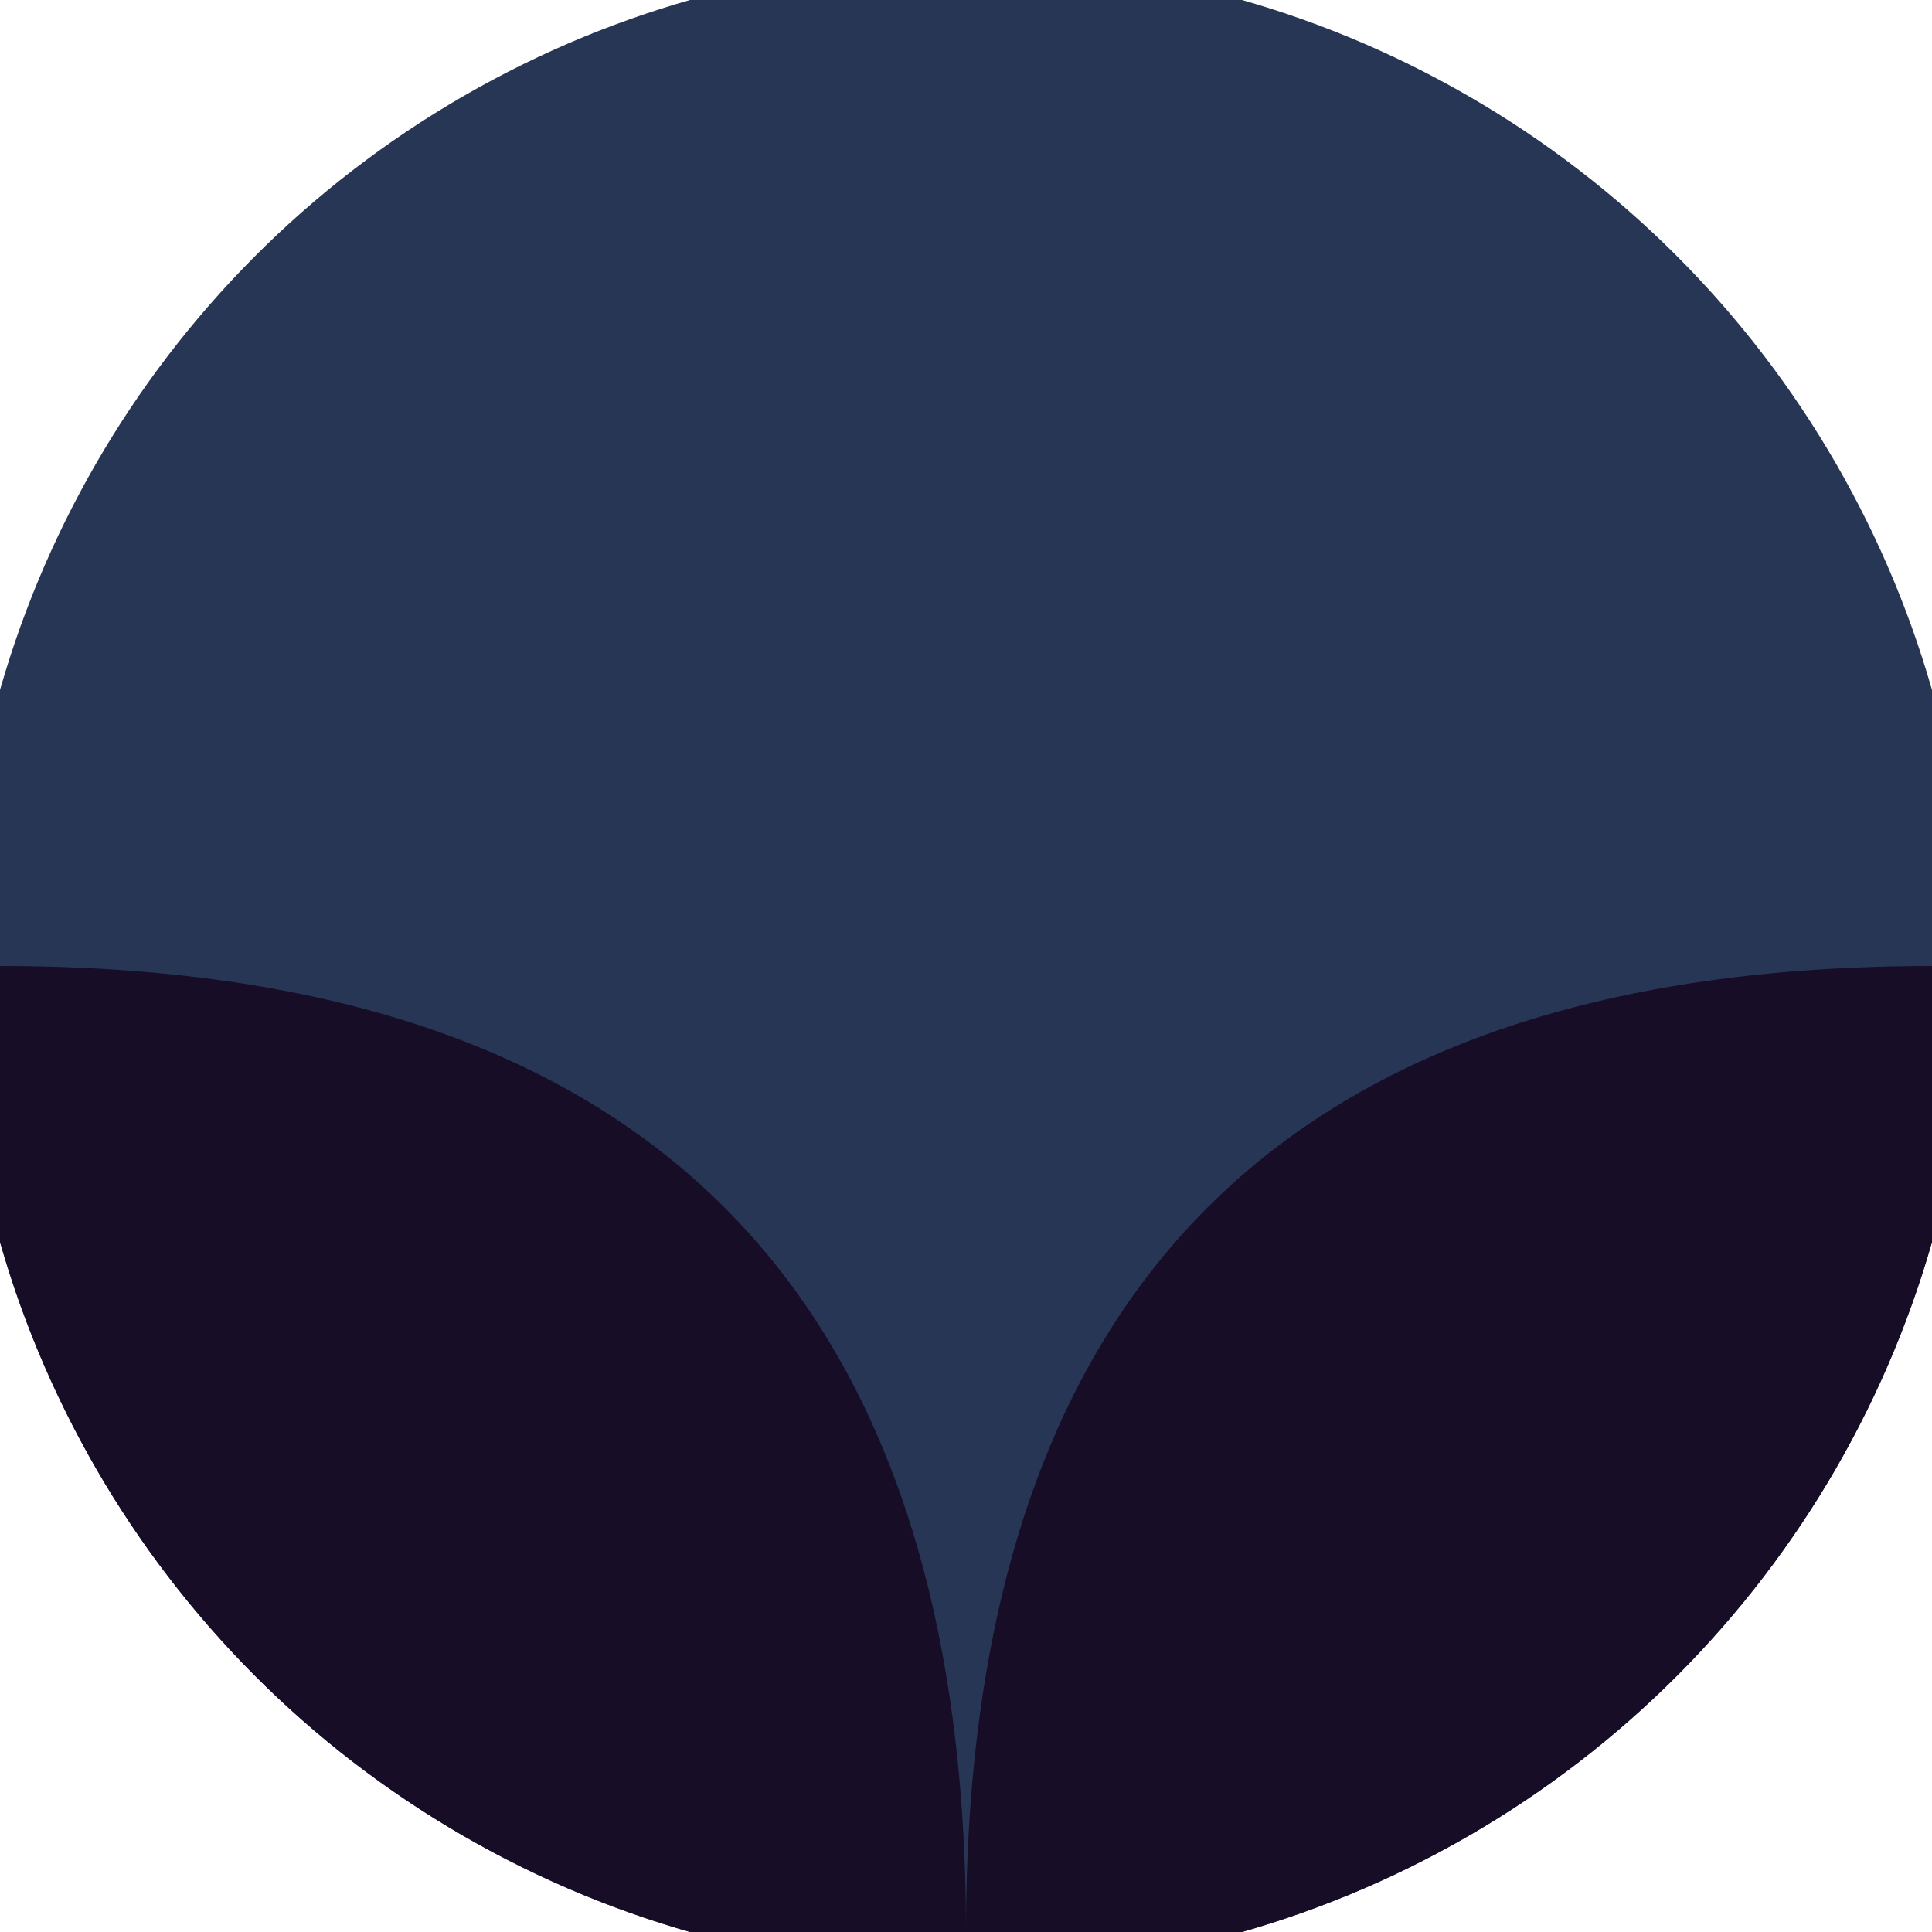 <svg xmlns="http://www.w3.org/2000/svg" width="128" height="128" viewBox="0 0 100 100" shape-rendering="geometricPrecision">
                            <defs>
                                <clipPath id="clip">
                                    <circle cx="50" cy="50" r="52" />
                                    <!--<rect x="0" y="0" width="100" height="100"/>-->
                                </clipPath>
                            </defs>
                            <g transform="rotate(180 50 50)">
                            <rect x="0" y="0" width="100" height="100" fill="#283656" clip-path="url(#clip)"/><path d="M 50 0 Q 50 50 100 50 H 100 V 0 H 50 Z" fill="#170d26" clip-path="url(#clip)"/><path d="M 50 0 Q 50 50 0 50 H 0 V 0 H 50 Z" fill="#170d26" clip-path="url(#clip)"/></g></svg>